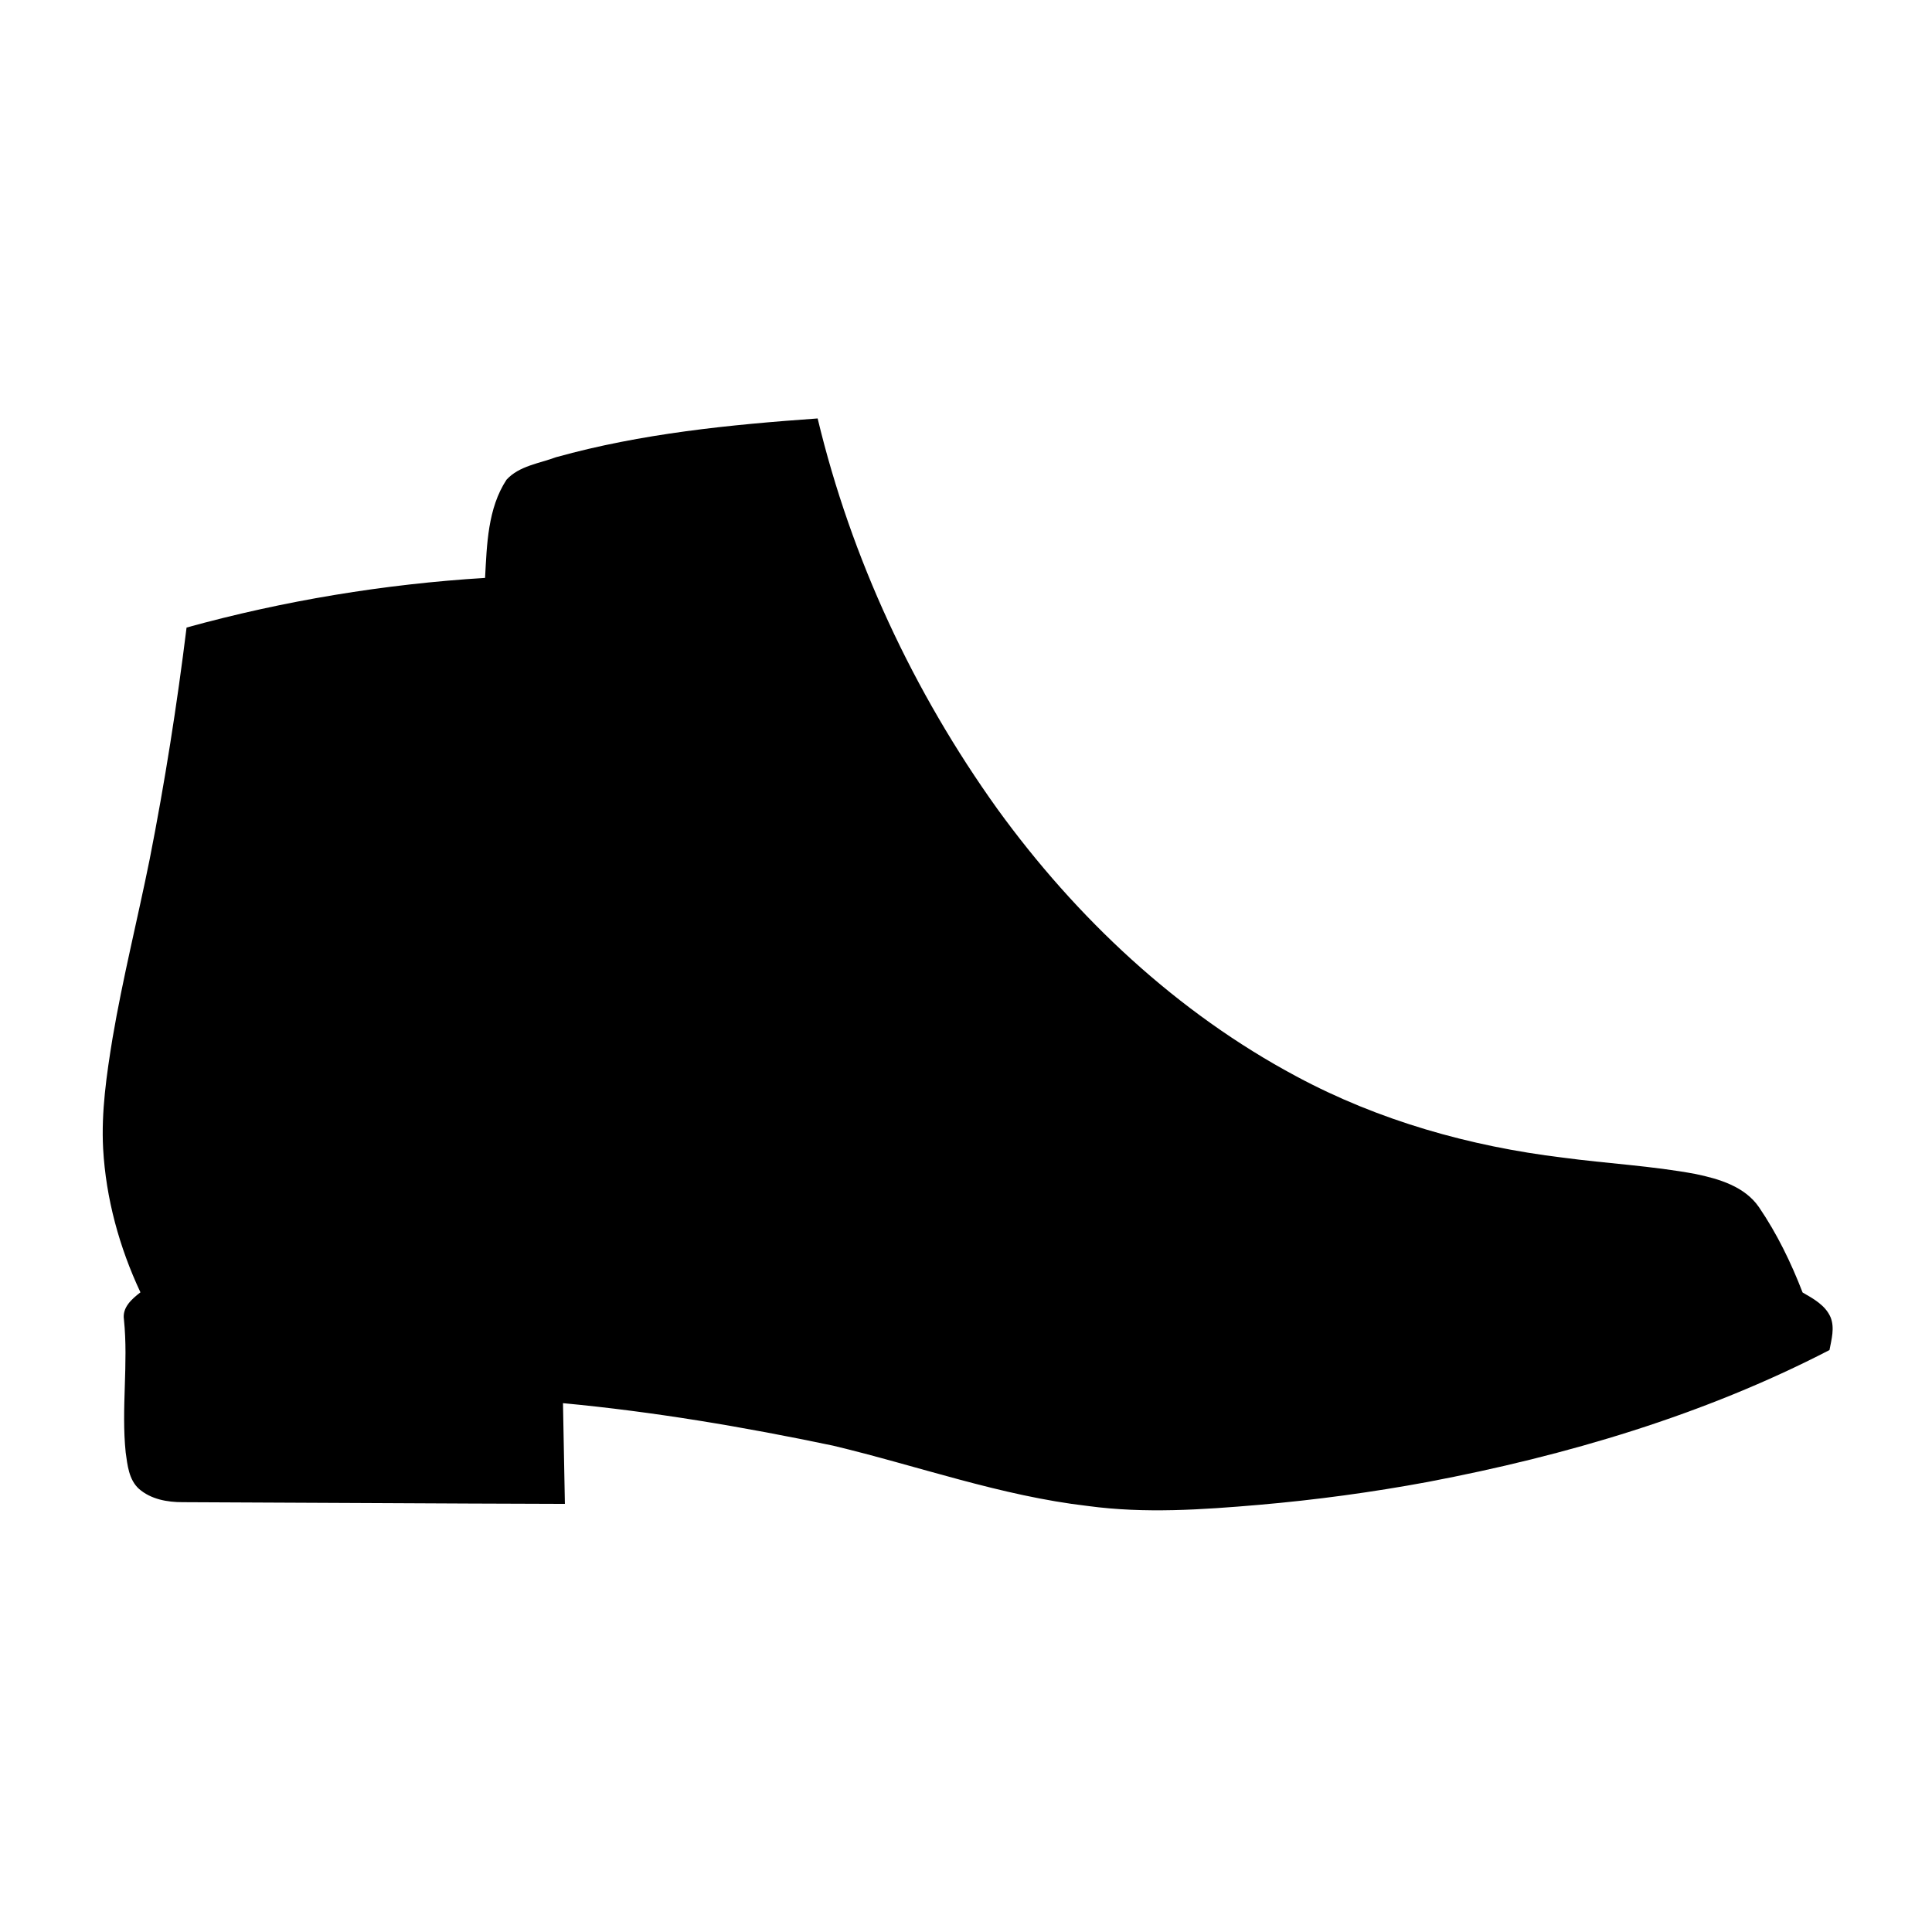 <?xml version="1.0" encoding="UTF-8"?>
<!-- Uploaded to: ICON Repo, www.iconrepo.com, Generator: ICON Repo Mixer Tools -->
<svg fill="#000000" width="800px" height="800px" version="1.1" viewBox="144 144 512 512" xmlns="http://www.w3.org/2000/svg">
 <path d="m291.41 265.15c22.551-6.277 45.988-8.605 69.273-10.258 8.91 37.152 25.395 72.457 47.633 103.49 20.926 28.898 47.668 54.008 79.258 70.879 21.816 11.715 46.008 18.539 70.523 21.512 11.738 1.582 23.609 2.176 35.266 4.352 6.199 1.289 13.02 3.297 16.789 8.797 4.773 7.012 8.504 14.691 11.555 22.602 2.863 1.641 6.047 3.387 7.418 6.57 1.129 2.809 0.242 5.844-0.293 8.684-33.332 17.242-69.695 27.961-106.45 34.953-14.793 2.742-29.715 4.769-44.699 6.066-15.062 1.293-30.289 2.348-45.344 0.312-23.094-2.668-45.07-10.629-67.59-16-23.641-4.957-47.5-8.996-71.551-11.254 0.16 8.895 0.344 17.793 0.504 26.691-33.754-0.09-67.5-0.324-101.26-0.453-4.098 0.02-8.484-0.766-11.648-3.559-2.648-2.426-3.019-6.266-3.484-9.602-1.211-11.73 0.746-23.527-0.465-35.246-0.492-3.227 2.117-5.453 4.375-7.203-5.602-11.934-9.148-24.879-9.887-38.051-0.523-9.844 0.918-19.648 2.5-29.34 2.711-15.922 6.652-31.602 9.844-47.43 4-20.324 7.227-40.797 9.766-61.355 25.824-7.133 52.363-11.504 79.105-13.156 0.484-8.816 0.688-18.402 5.684-26.02 3.348-3.676 8.719-4.312 13.18-5.984z"/>
</svg>